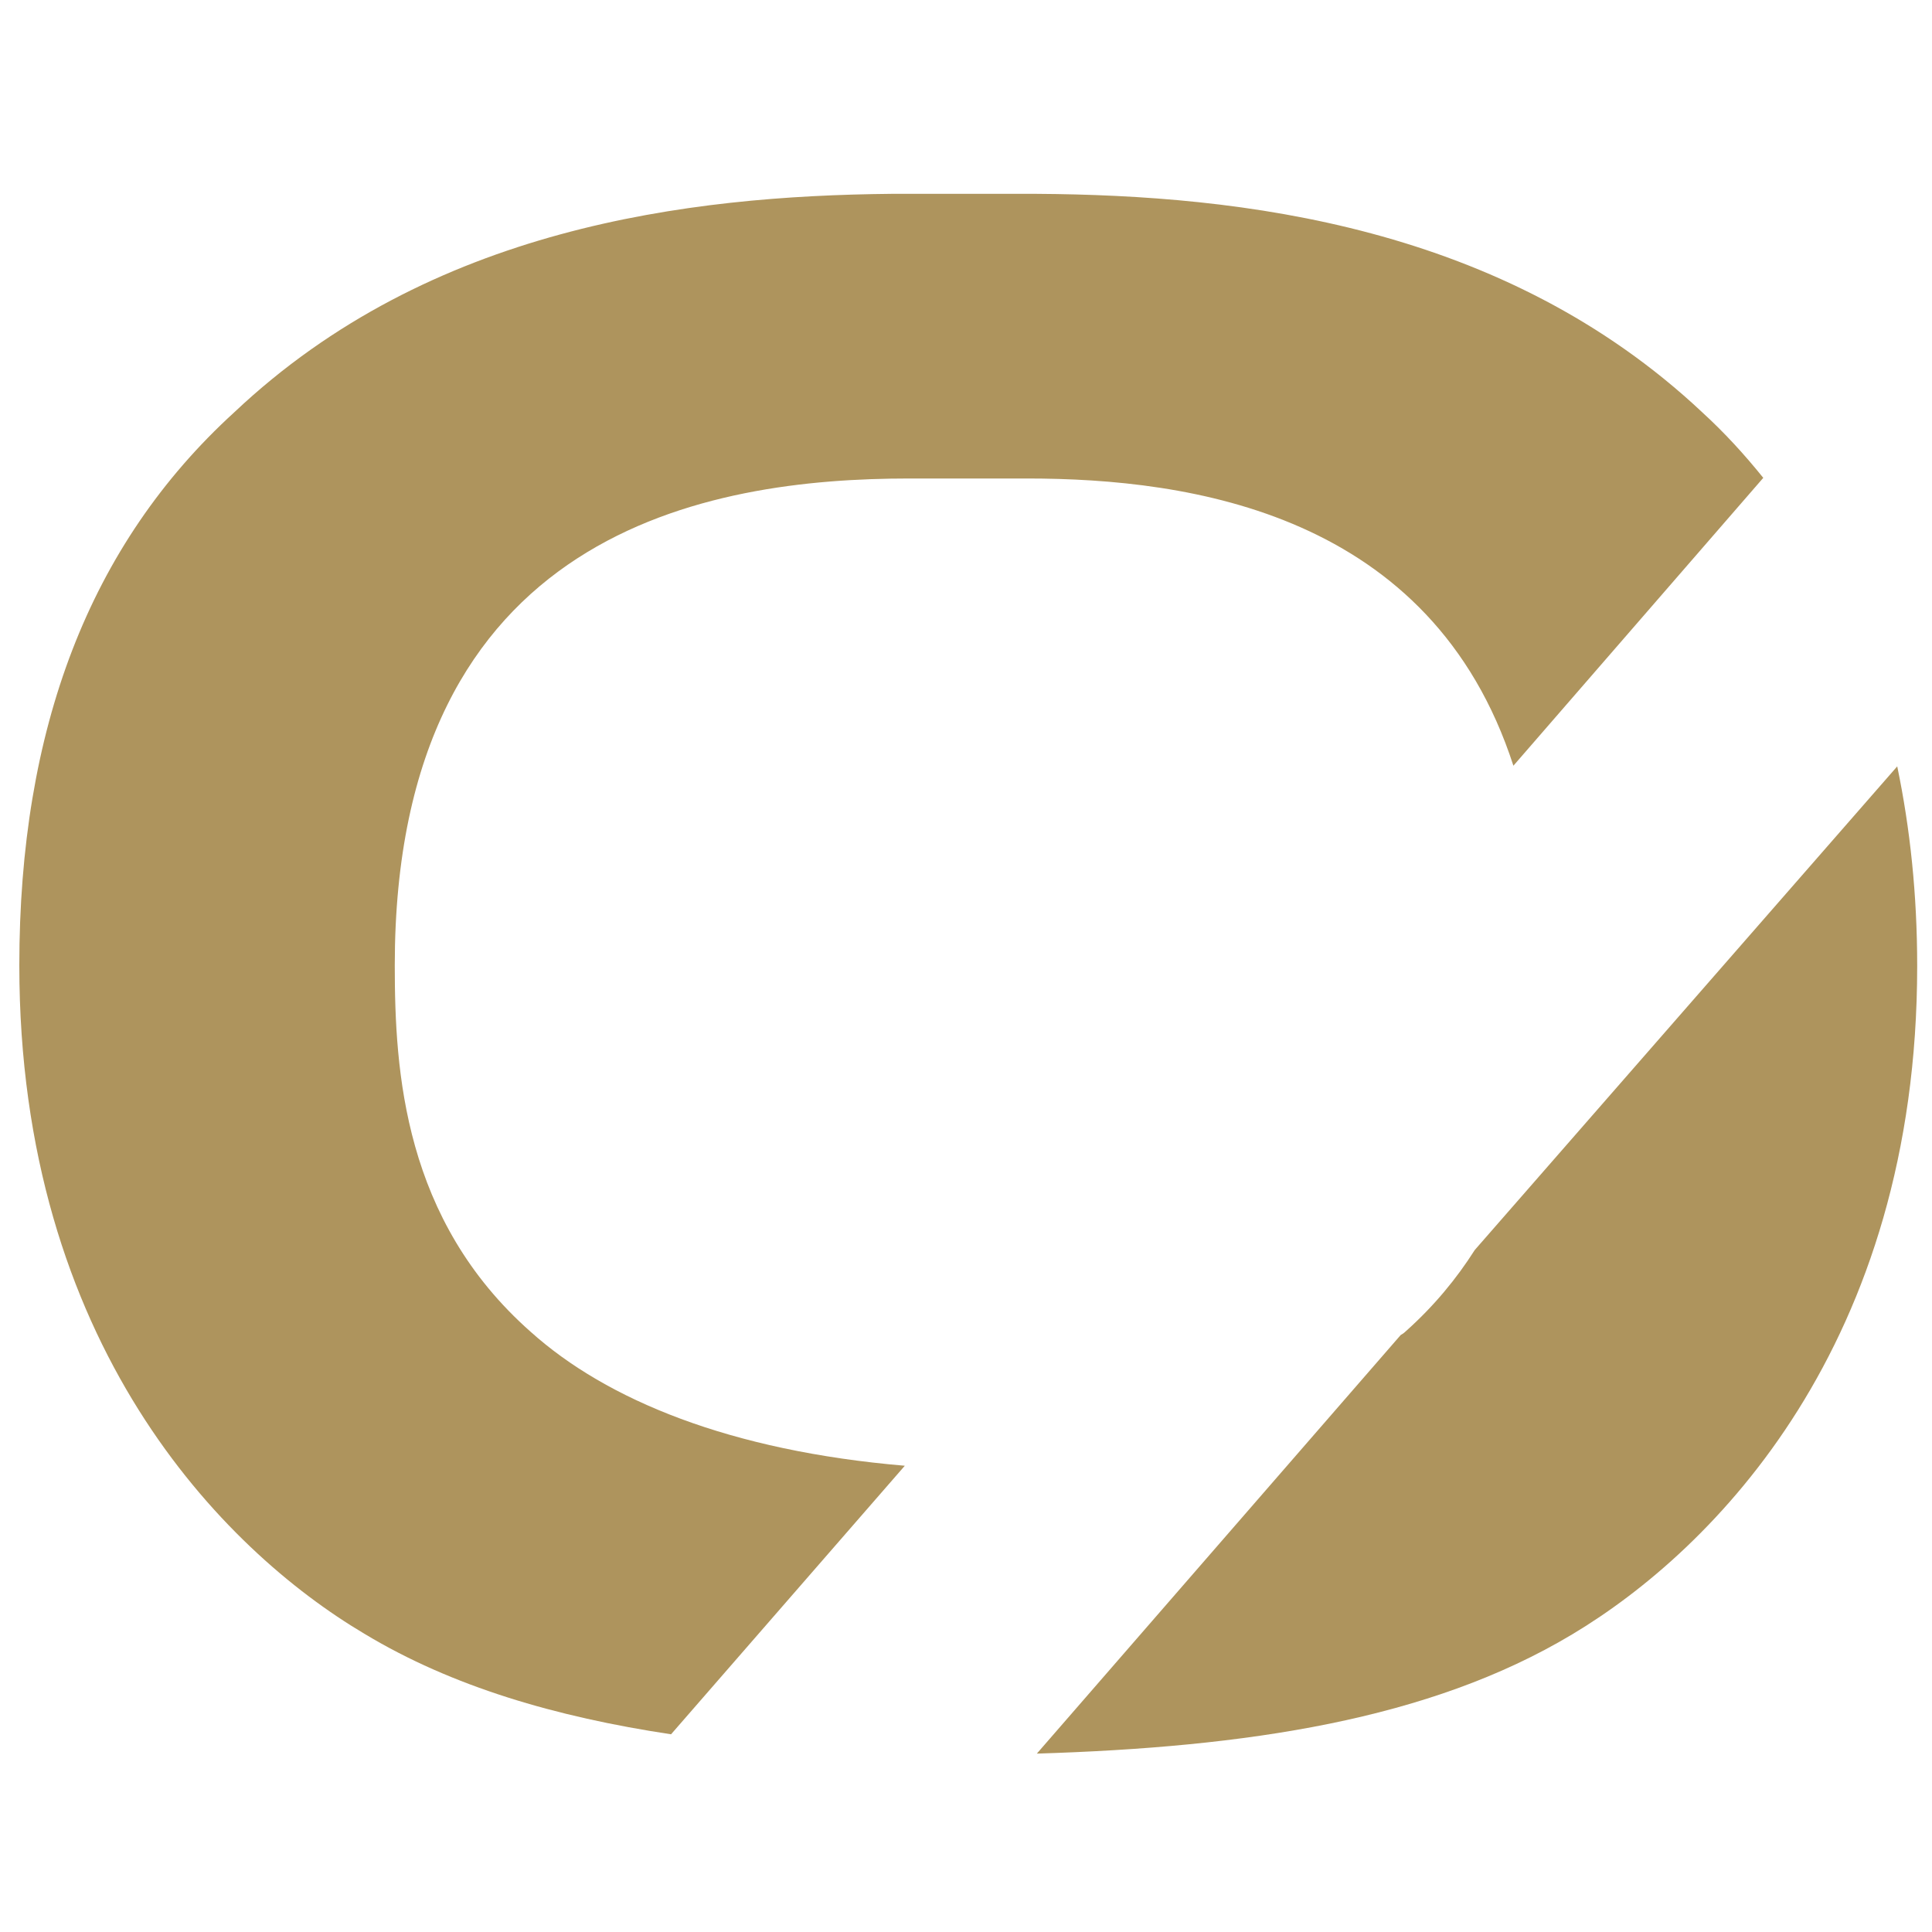 <?xml version="1.0" encoding="utf-8"?>
<!-- Generator: Adobe Illustrator 25.2.2, SVG Export Plug-In . SVG Version: 6.00 Build 0)  -->
<svg version="1.1" id="Ebene_1" xmlns="http://www.w3.org/2000/svg" xmlns:xlink="http://www.w3.org/1999/xlink" x="0px" y="0px"
	 viewBox="0 0 300 300" style="enable-background:new 0 0 300 300;" xml:space="preserve">
<style type="text/css">
	.st0{fill:#AE945D;}
</style>
<g>
	<path class="st0" d="M140.5,227.6c-27.1-2.3-46.3-10.2-58.1-20.8c-19.7-17.4-21.1-40.4-21.1-56.9c0-67.7,48.9-75.6,79.9-75.6H159
		h0.5c25.4,0,62.8,5.4,75.5,44.6l38.8-44.7c-2.9-3.6-6-7-9.5-10.2C233.4,35,192.7,30.3,161,30.1l0,0h-2h-17.4h-3.2l0,0
		C106.9,30.4,66.8,35.3,36.4,64C13.8,84.6,3,113.3,3,149.9c0,58.7,31.5,90.7,53.6,103.8c13.6,8.2,29.7,12.9,47.6,15.6L140.5,227.6z"
		/>
	<path class="st0" d="M229,194.1c-2.8,4.4-6.3,8.7-10.8,12.7c-0.2,0.2-0.5,0.4-0.7,0.5l-56.5,65c32.5-1,60.9-5.2,83.1-18.5
		c22.1-13.2,53.6-45.1,53.6-103.8c0-11.1-1.1-21.4-3.1-31L229,194.1z"/>
</g>
</svg>
